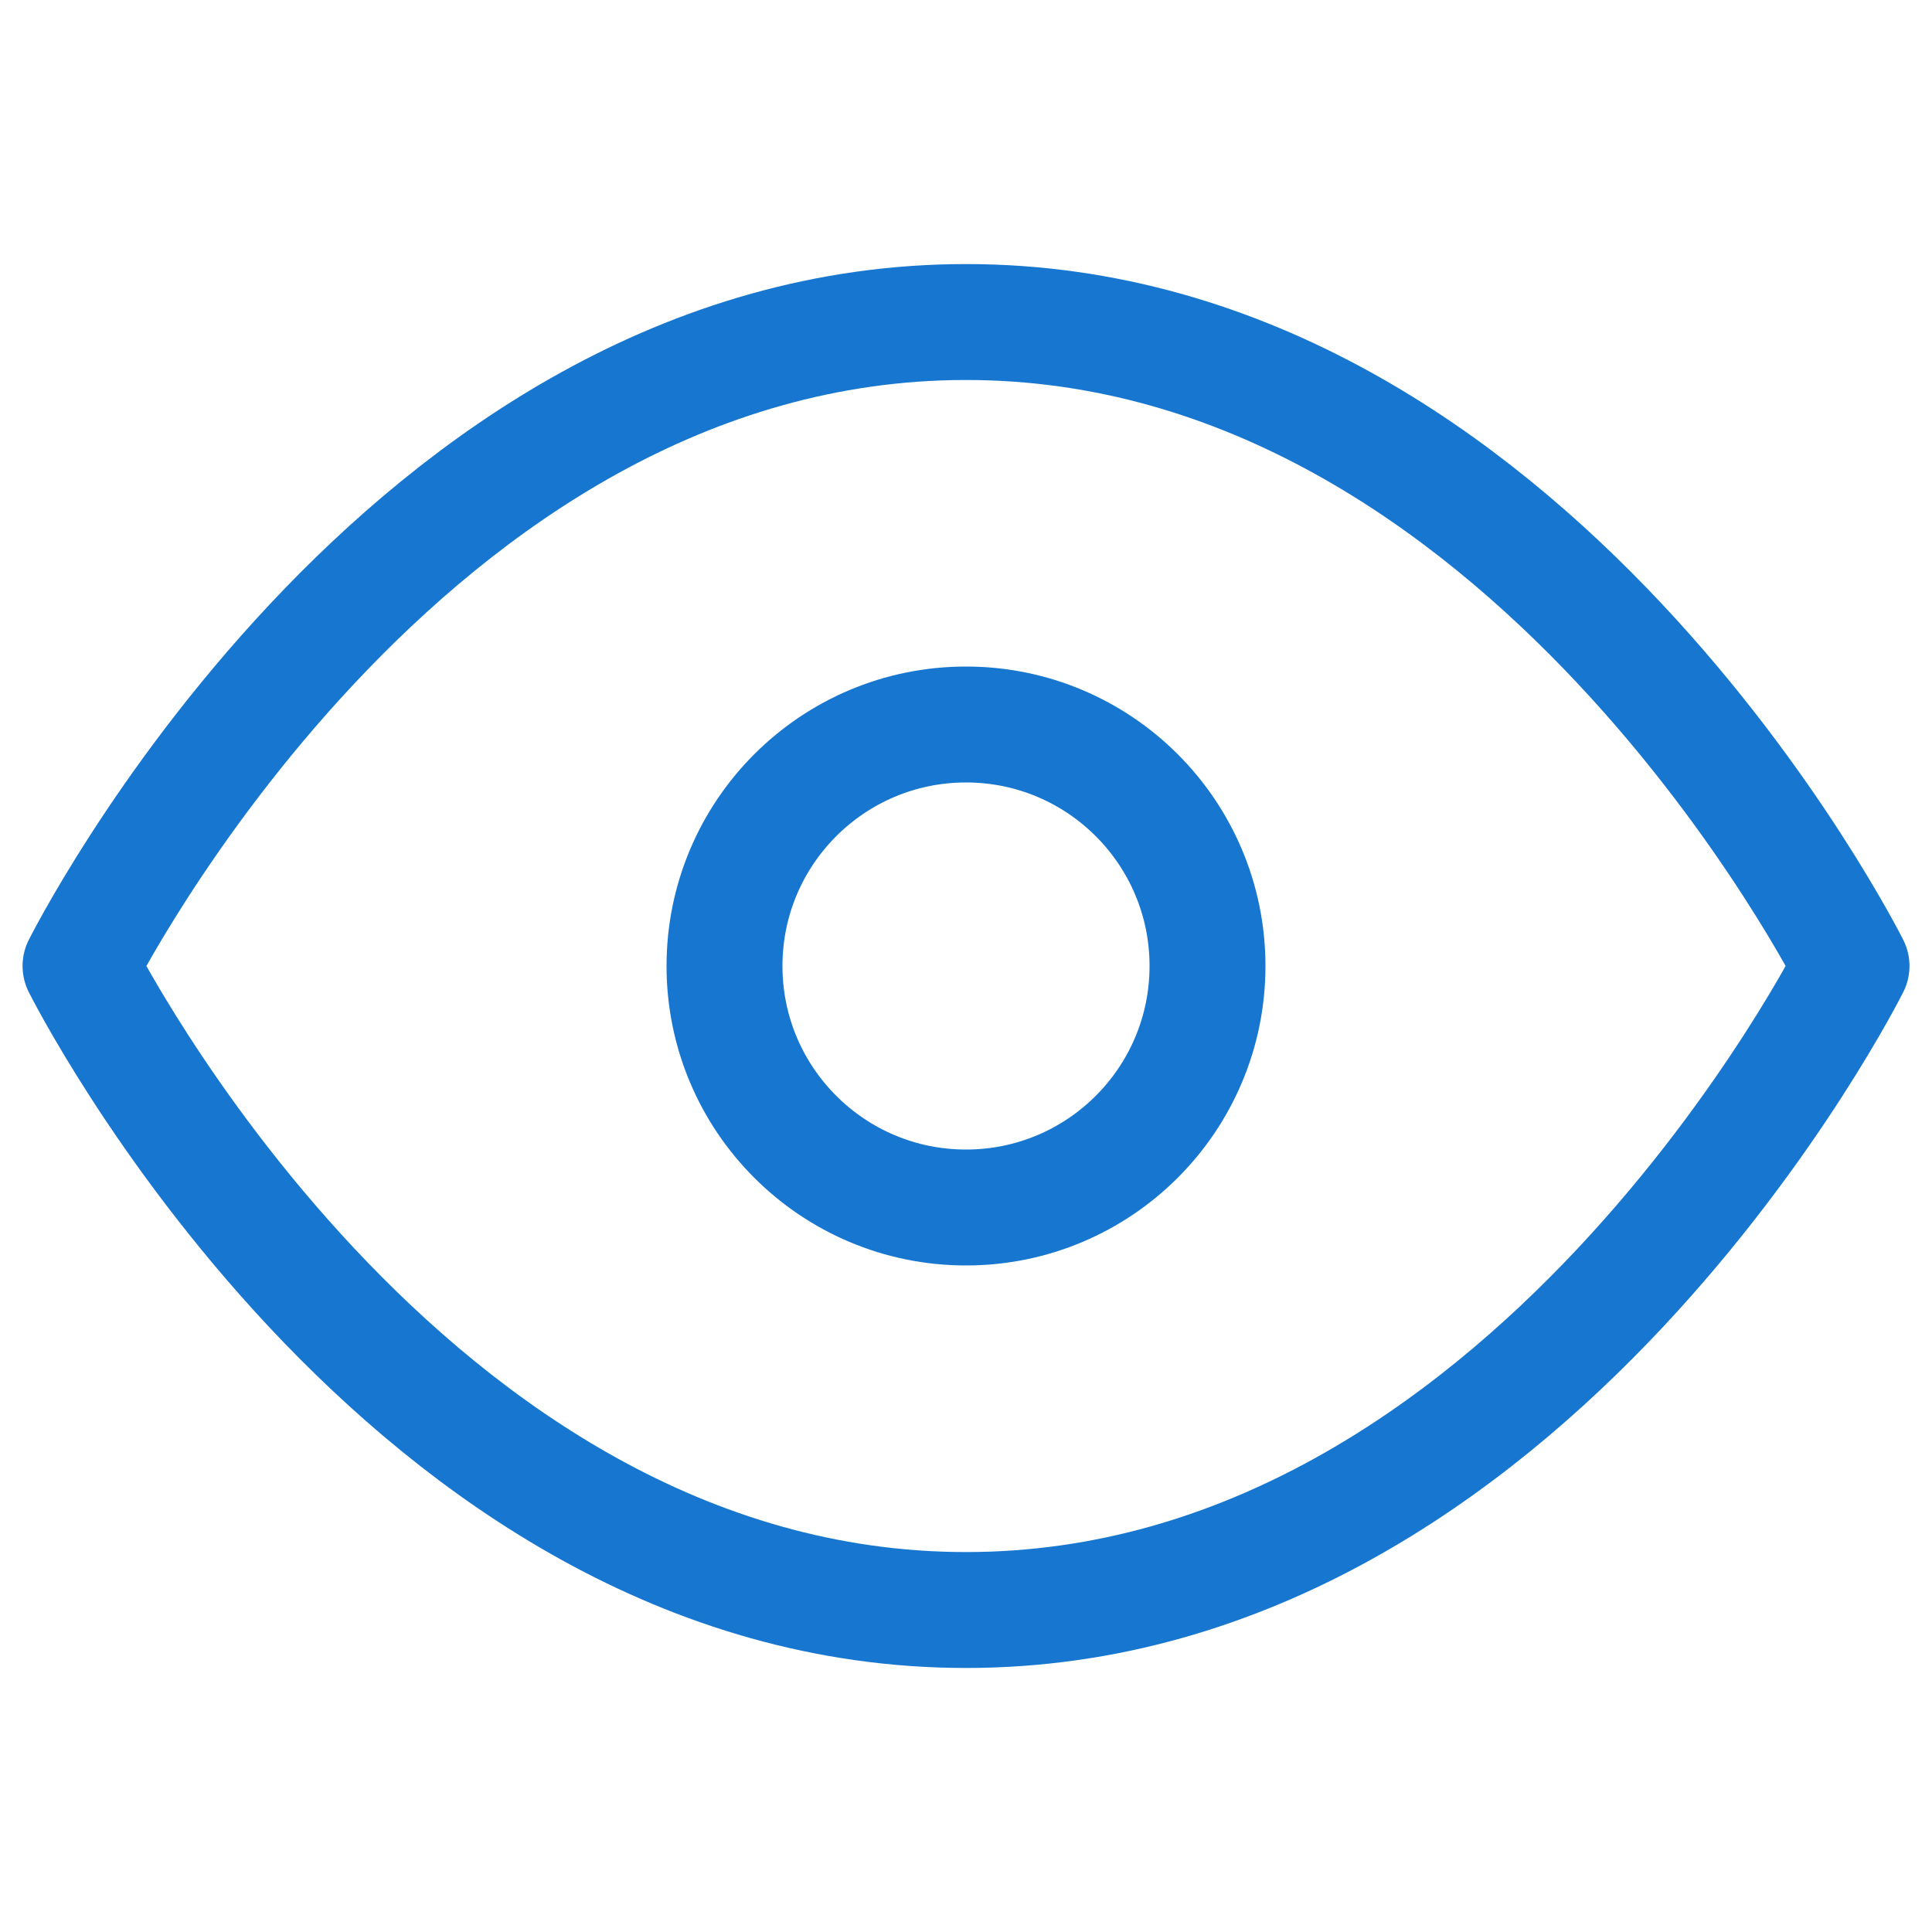 <svg width="50" height="50" viewBox="0 0 50 50" fill="none" xmlns="http://www.w3.org/2000/svg">
<path d="M2.084 25C2.084 25 10.417 8.334 25.001 8.334C39.584 8.334 47.917 25 47.917 25C47.917 25 39.584 41.667 25.001 41.667C10.417 41.667 2.084 25 2.084 25Z" stroke="#1777D0" stroke-width="3" stroke-linecap="round" stroke-linejoin="round"/>
<path d="M25 31.25C28.452 31.25 31.25 28.452 31.25 25C31.25 21.548 28.452 18.75 25 18.75C21.548 18.75 18.75 21.548 18.75 25C18.75 28.452 21.548 31.25 25 31.25Z" stroke="#1777D0" stroke-width="3" stroke-linecap="round" stroke-linejoin="round"/>
</svg>
